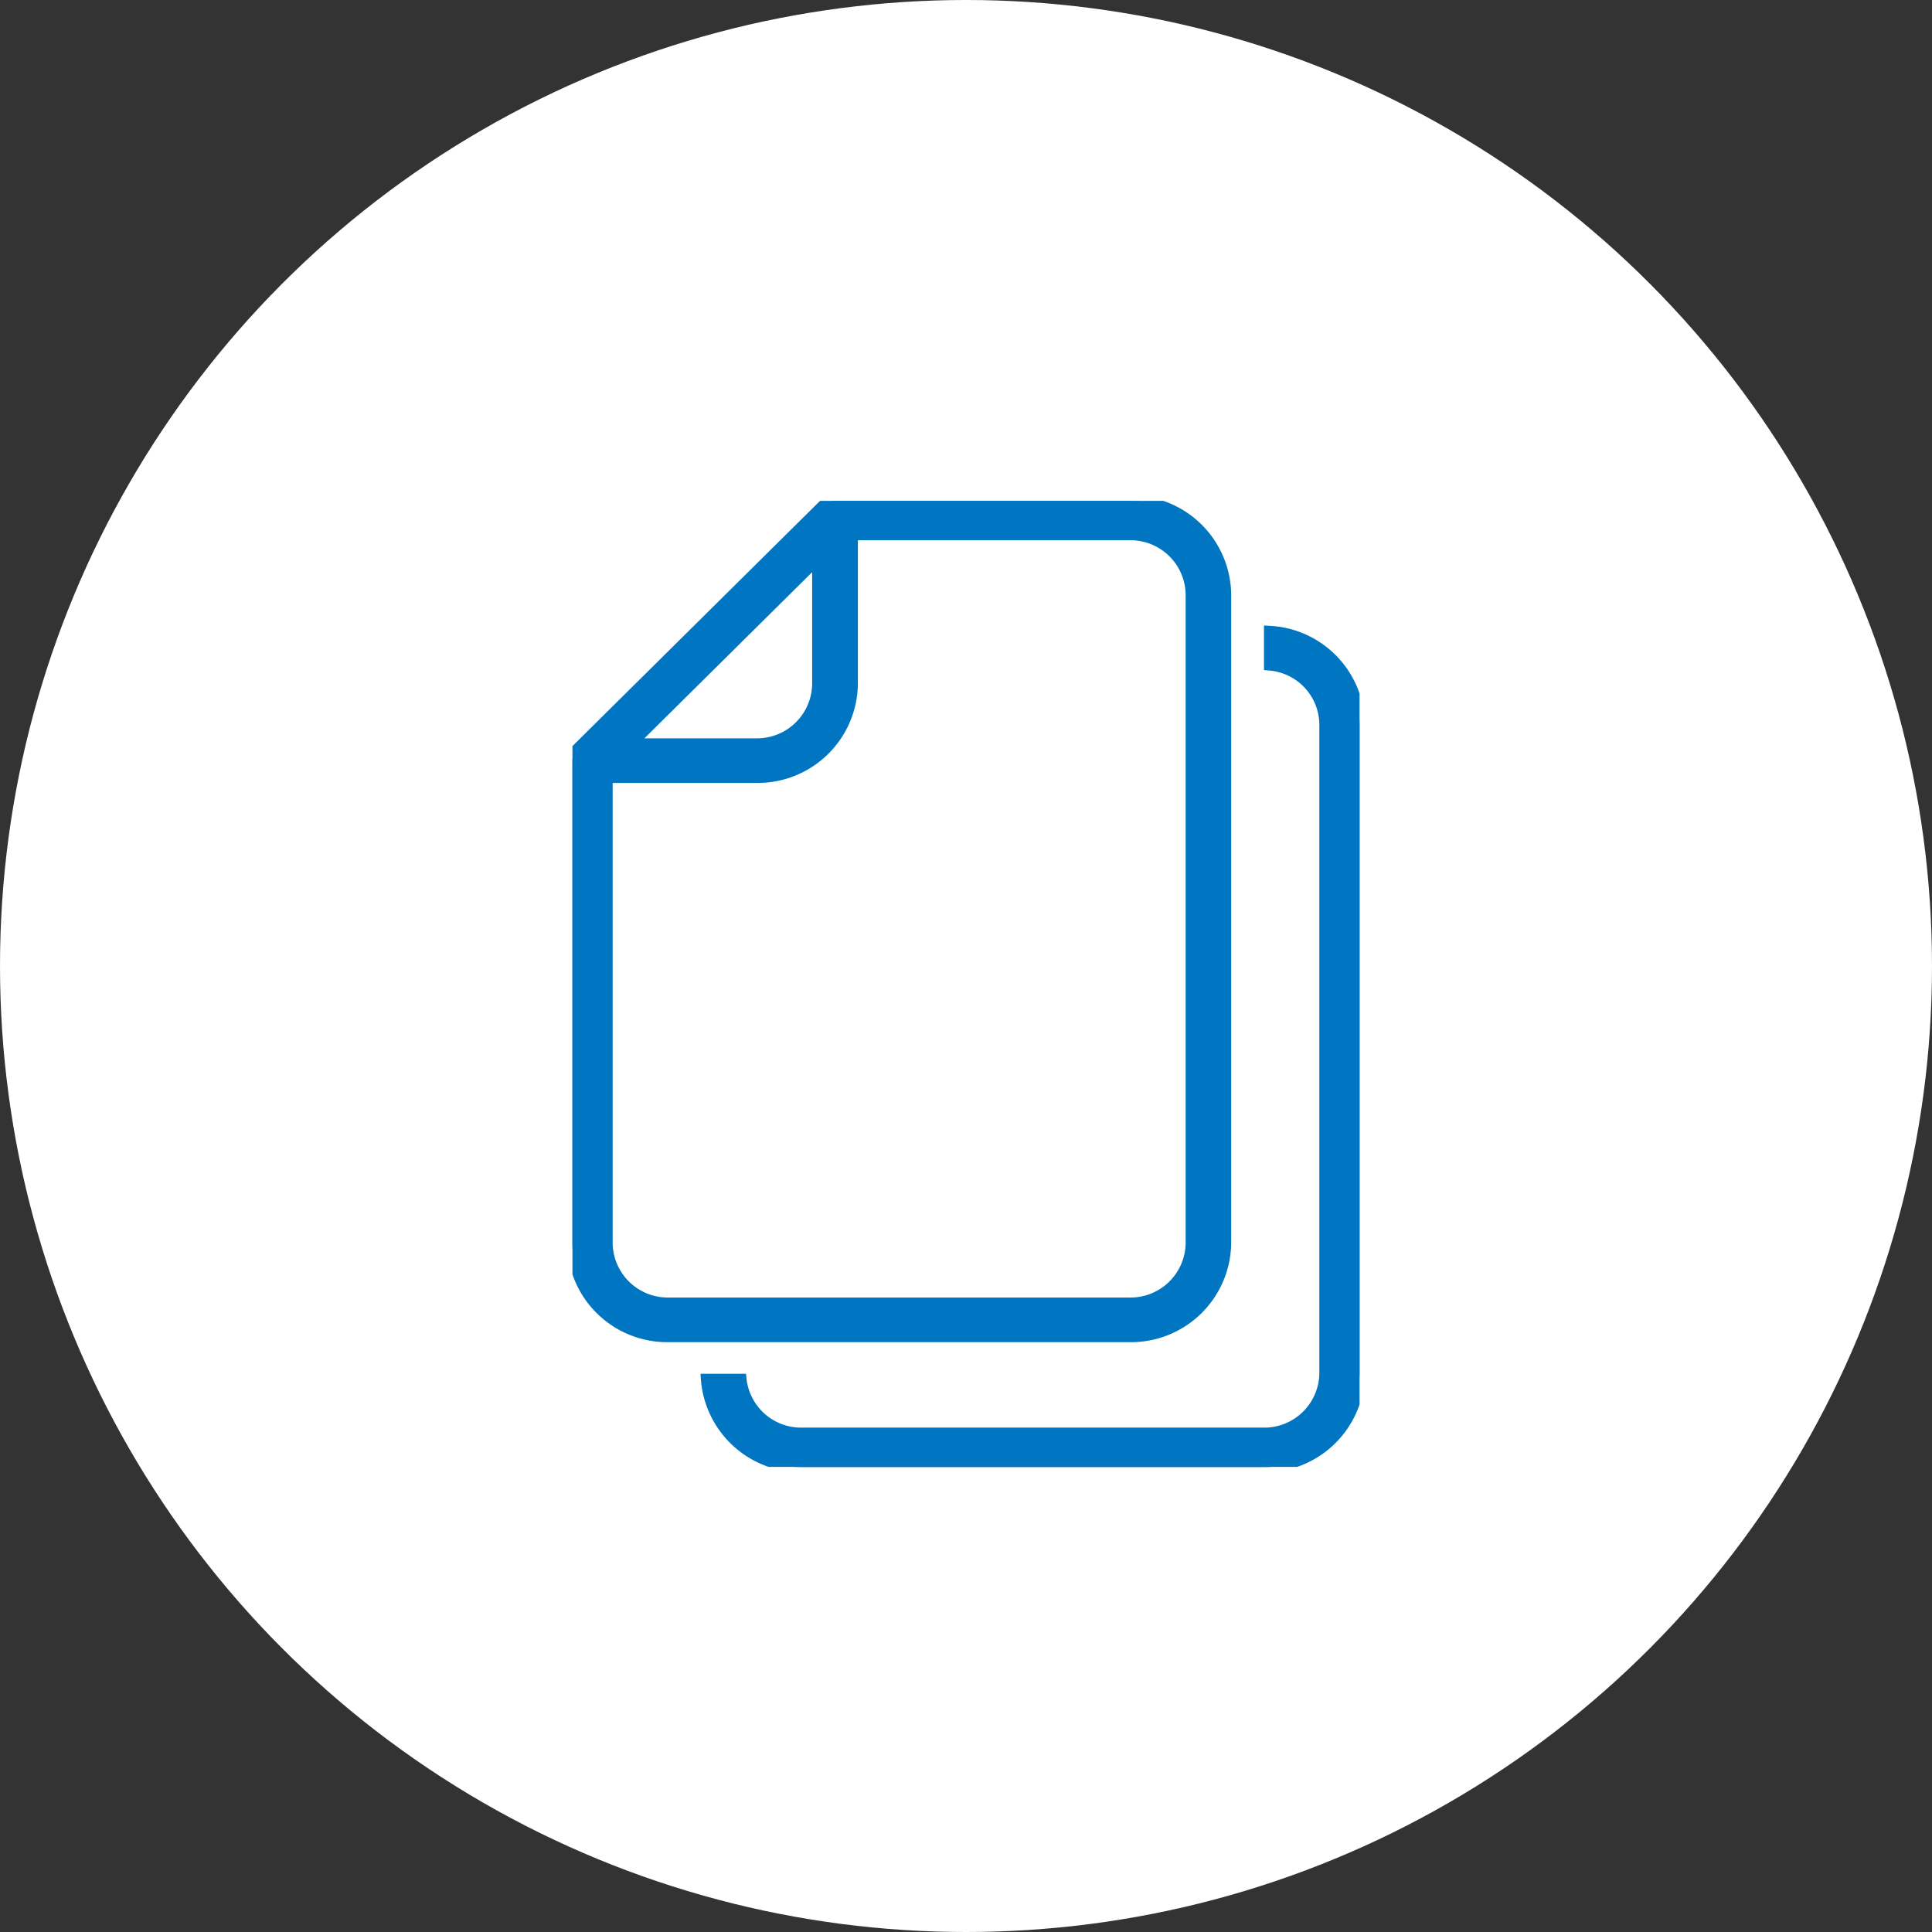 <svg xmlns="http://www.w3.org/2000/svg" width="54" height="54" viewBox="0 0 54 54"><rect x="0" y="0" width="54" height="54" fill="#333333" stroke="none"/><defs><clipPath id="a"><path fill="none" d="M0 0h22v27H0z"/></clipPath></defs><g transform="translate(-513 -1972.265)"><circle cx="27" cy="27" r="27" transform="translate(513 1972.265)" fill="#fff"/><g clip-path="url(#a)" fill="#0075c1" transform="translate(529 1986.265)"><path d="M19.479 3.642v.95a1.685 1.685 0 011.547 1.656v18.141a1.69 1.69 0 01-1.711 1.664H6.422a1.7 1.7 0 01-1.7-1.5h-.977a2.657 2.657 0 002.679 2.452h12.891A2.652 2.652 0 0022 24.389V6.248a2.647 2.647 0 00-2.52-2.606"/><path d="M19.315 27.15H6.422a2.807 2.807 0 01-2.832-2.593l-.01-.159h1.272l.013.135a1.537 1.537 0 001.553 1.37h12.897a1.54 1.54 0 001.561-1.514V6.248a1.526 1.526 0 00-1.411-1.507l-.136-.013V3.483l.159.009a2.8 2.8 0 012.662 2.756v18.141a2.8 2.8 0 01-2.835 2.761zM3.908 24.698a2.513 2.513 0 002.514 2.152h12.893a2.5 2.5 0 002.535-2.461V6.248a2.491 2.491 0 00-2.22-2.442v.654a1.82 1.82 0 011.547 1.788v18.141a1.84 1.84 0 01-1.861 1.814H6.422a1.839 1.839 0 01-1.833-1.5z"/><path d="M18.262 20.752V2.612A2.652 2.652 0 0015.578 0H7.336a.525.525 0 00-.345.14L.139 6.928a.349.349 0 00-.039.046.461.461 0 00-.1.285v13.493a2.652 2.652 0 002.684 2.612h12.894a2.652 2.652 0 002.684-2.612M6.85 1.632v3.489a1.69 1.69 0 01-1.711 1.665H1.647zM.974 20.752V7.733h4.165a2.652 2.652 0 002.684-2.612V.947h7.755a1.69 1.69 0 011.711 1.664v18.14a1.69 1.69 0 01-1.711 1.664H2.684a1.69 1.69 0 01-1.71-1.663"/><path d="M15.578 23.514H2.684A2.8 2.8 0 01-.15 20.752V7.259a.608.608 0 01.13-.375.493.493 0 01.054-.064L6.89.029a.679.679 0 01.447-.179h8.241a2.8 2.8 0 012.834 2.762v18.14a2.8 2.8 0 01-2.834 2.762zM7.091.252L.245 7.034a.2.2 0 00-.022.027v.005a.313.313 0 00-.068.193v13.493a2.5 2.5 0 002.534 2.462h12.889a2.5 2.5 0 002.534-2.462V2.612A2.5 2.5 0 0015.578.15H7.337a.374.374 0 00-.241.1zm8.487 22.314H2.684a1.84 1.84 0 01-1.86-1.814V7.583h4.315a2.5 2.5 0 002.534-2.462V.8h7.9a1.84 1.84 0 011.861 1.814v18.14a1.84 1.84 0 01-1.856 1.812zM1.124 7.883v12.869a1.54 1.54 0 001.561 1.514h12.893a1.54 1.54 0 001.561-1.514V2.612A1.54 1.54 0 0015.578 1.1h-7.6v4.021a2.8 2.8 0 01-2.839 2.762zm4.015-.947H1.283L7 1.272v3.849a1.84 1.84 0 01-1.861 1.815zm-3.127-.3h3.127A1.54 1.54 0 006.7 5.121V1.992z"/></g></g></svg>